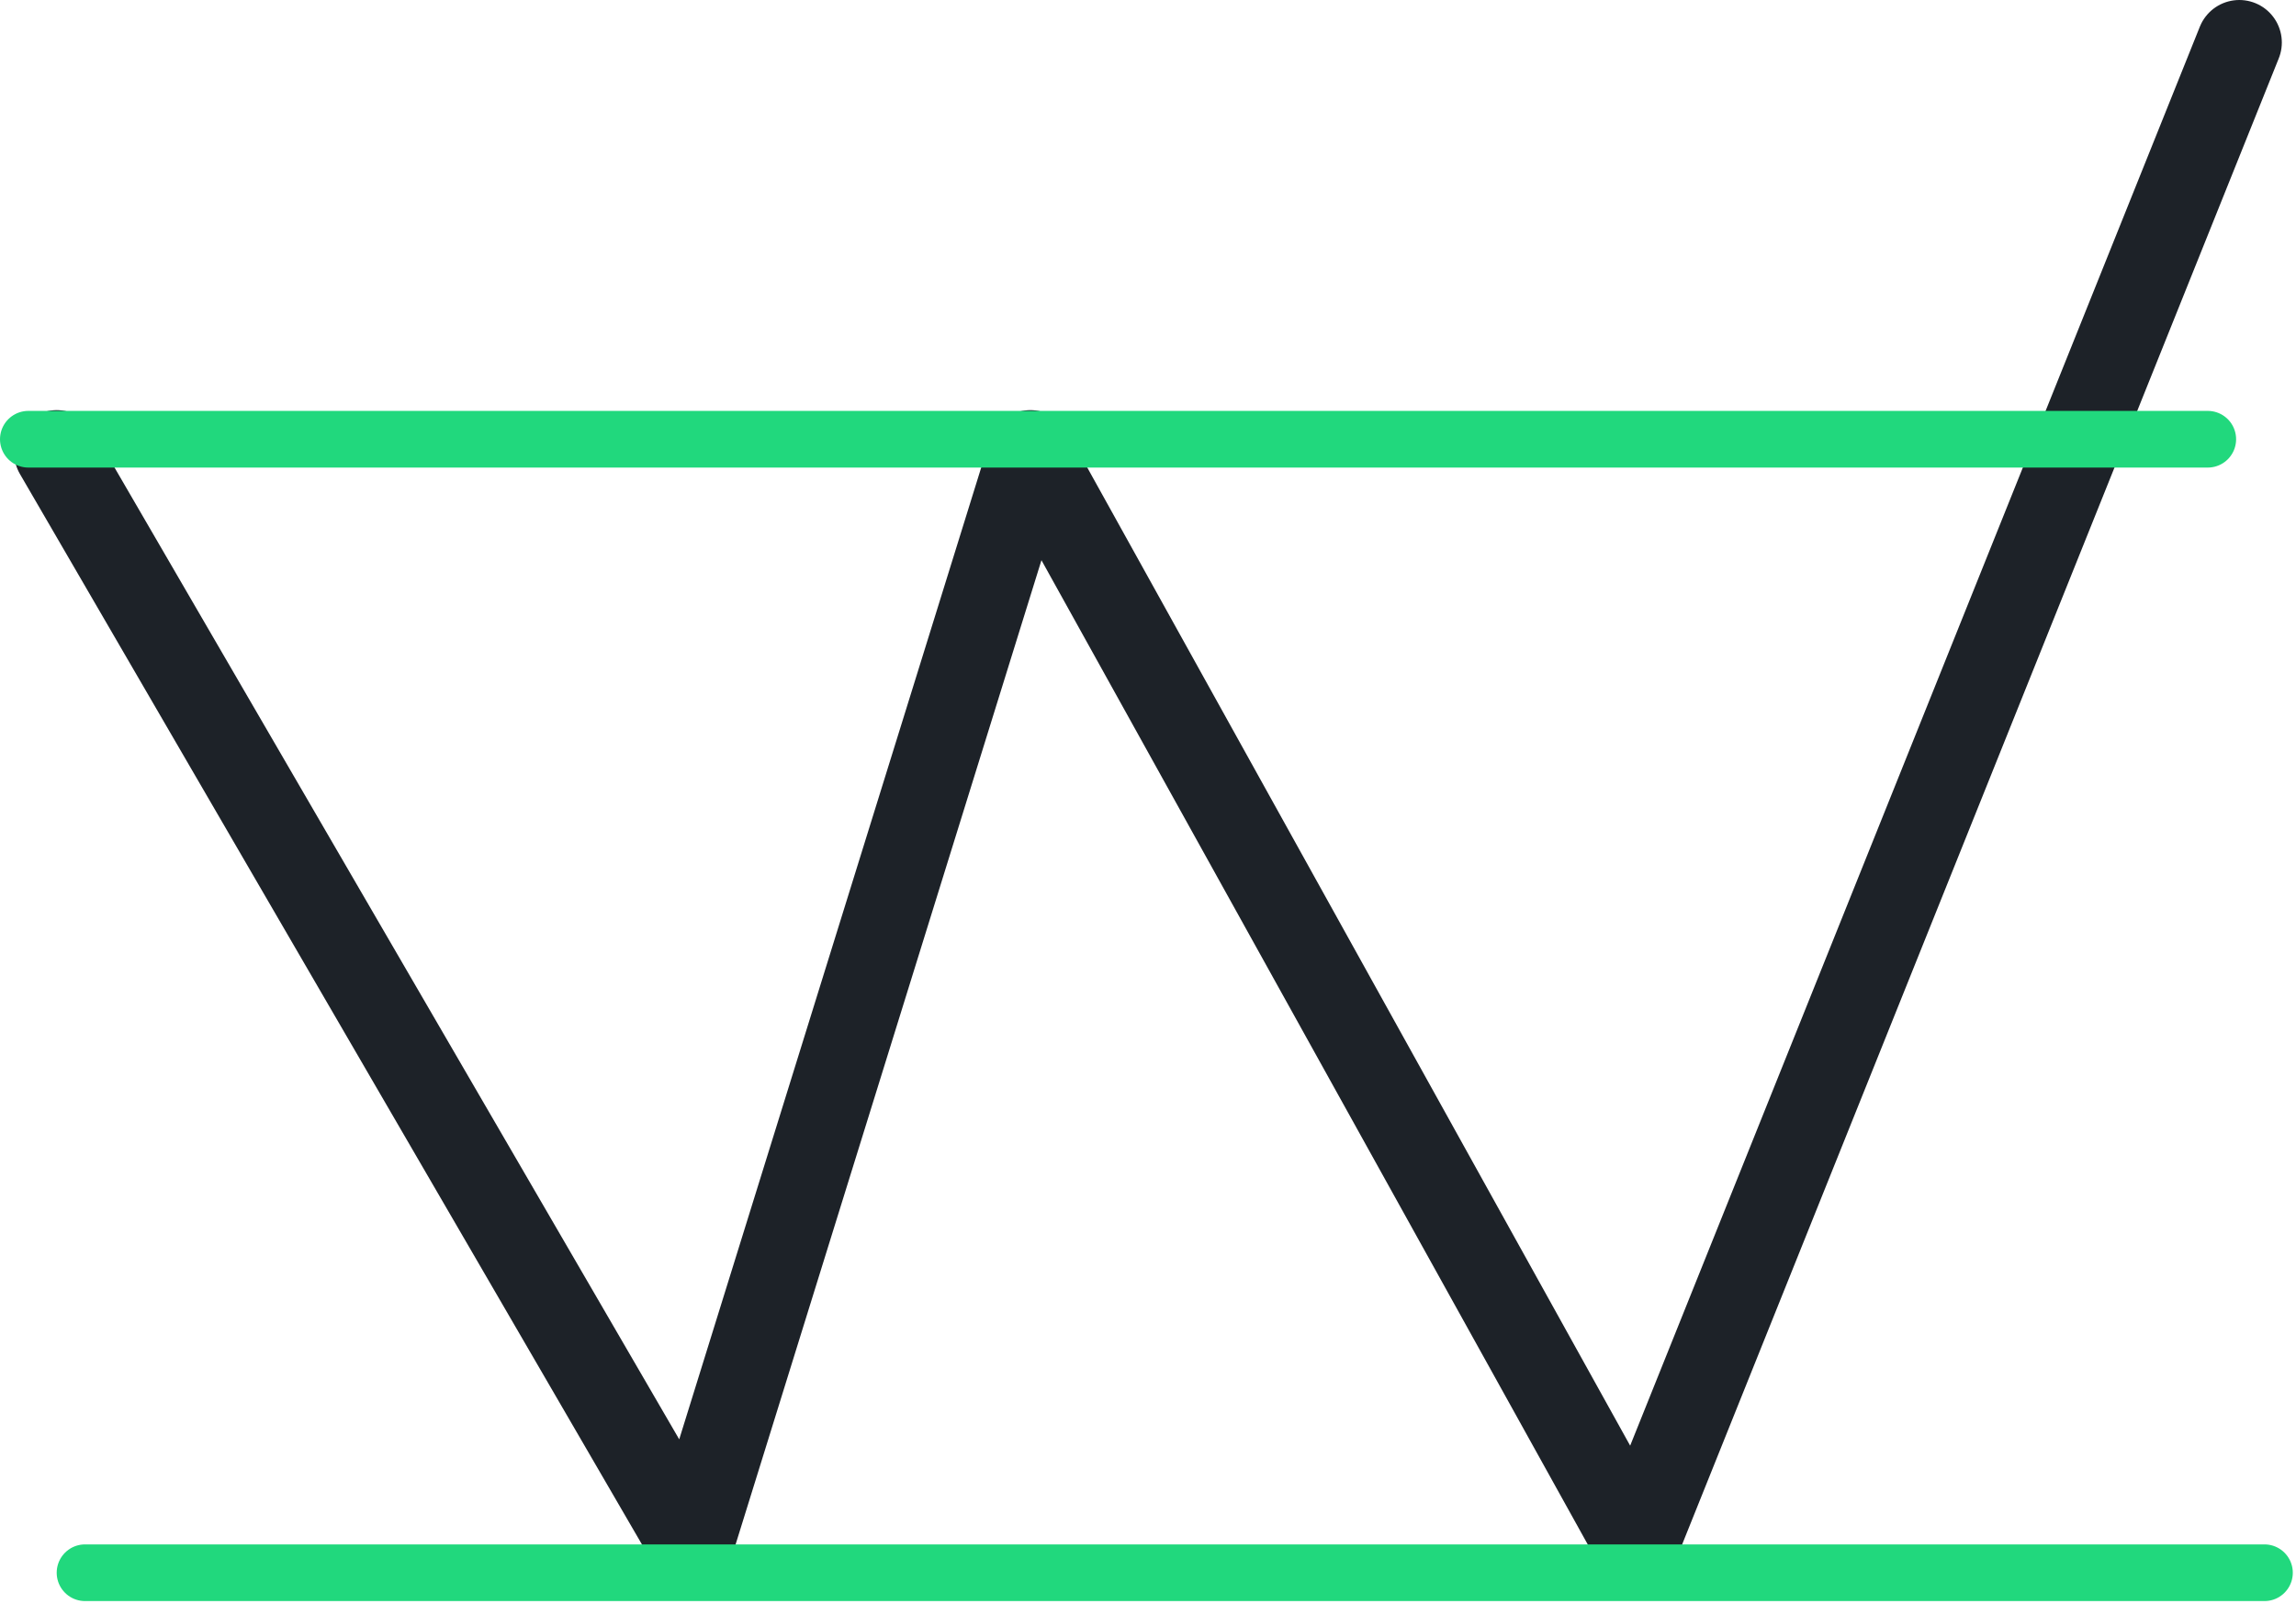 <?xml version="1.0" encoding="UTF-8"?>
<svg width="81px" height="57px" viewBox="0 0 81 57" version="1.1" xmlns="http://www.w3.org/2000/svg" xmlns:xlink="http://www.w3.org/1999/xlink">
    <title>bullish-upside-breakout</title>
    <g id="Chart-patterns" stroke="none" stroke-width="1" fill="none" fill-rule="evenodd" stroke-linecap="round">
        <g id="Charting-Patterns-V2" transform="translate(-622, -780)">
            <g id="bullish-upside-breakout" transform="translate(662.5, 808.5) rotate(-180) translate(-662.5, -808.5) translate(623, 781)">
                <polyline id="Path-12" stroke="#1D2228" stroke-width="3" stroke-linejoin="round" points="1 54.5 22.272 1.5 43.65 40.027 55.619 1.5 78 40.027"></polyline>
                <line x1="0.113" y1="0.5" x2="77" y2="0.5" id="Path-13" stroke="#21D87D" stroke-width="2"></line>
                <line x1="2.113" y1="40.5" x2="79" y2="40.5" id="Path-13-Copy" stroke="#21D87D" stroke-width="2"></line>
            </g>
        </g>
    </g>
</svg>